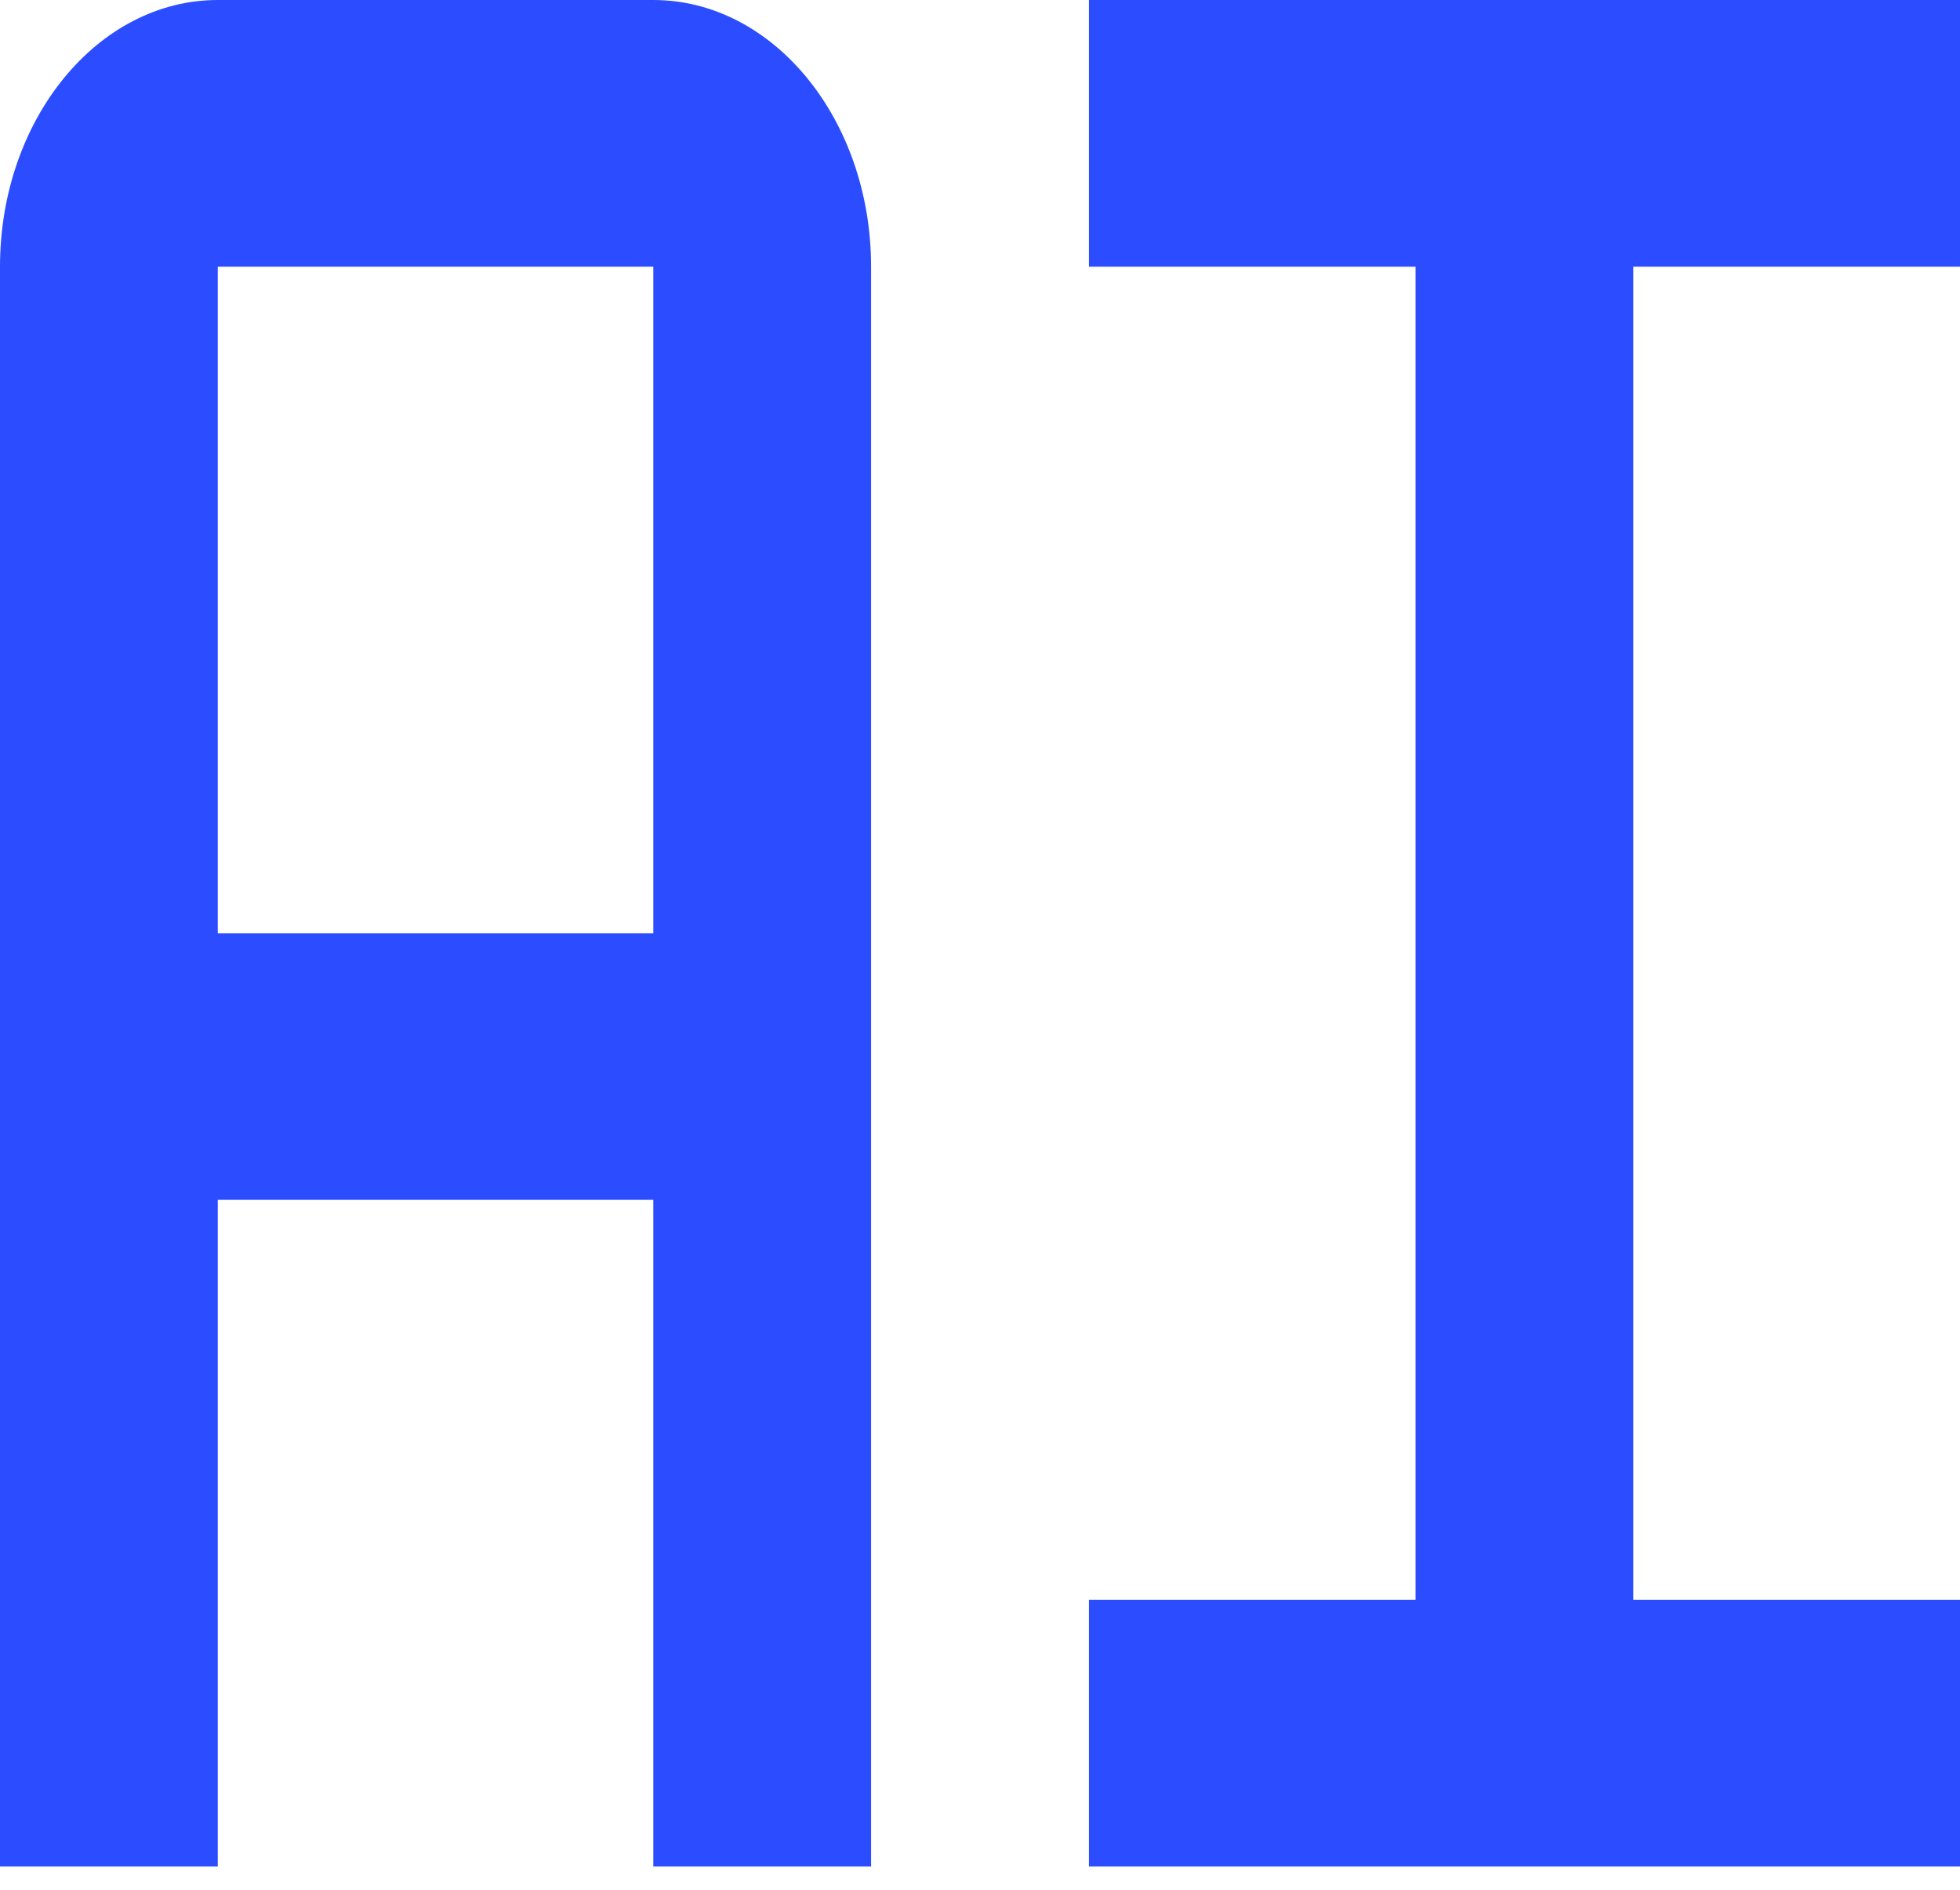 <?xml version="1.0" encoding="UTF-8"?>
<svg xmlns="http://www.w3.org/2000/svg" width="28" height="27" viewBox="0 0 28 27" fill="none">
  <path d="M15.556 3.81H20.222V22.857H15.556V26.667H28V22.857H23.333V3.81H28V0H15.556V3.81ZM9.333 0H3.111C1.395 0 0 1.709 0 3.81V26.667H3.111V17.143H9.333V26.667H12.444V3.81C12.444 1.709 11.049 0 9.333 0ZM3.111 13.333V3.81H9.333V13.333H3.111Z" fill="#2B4DFF"></path>
</svg>

